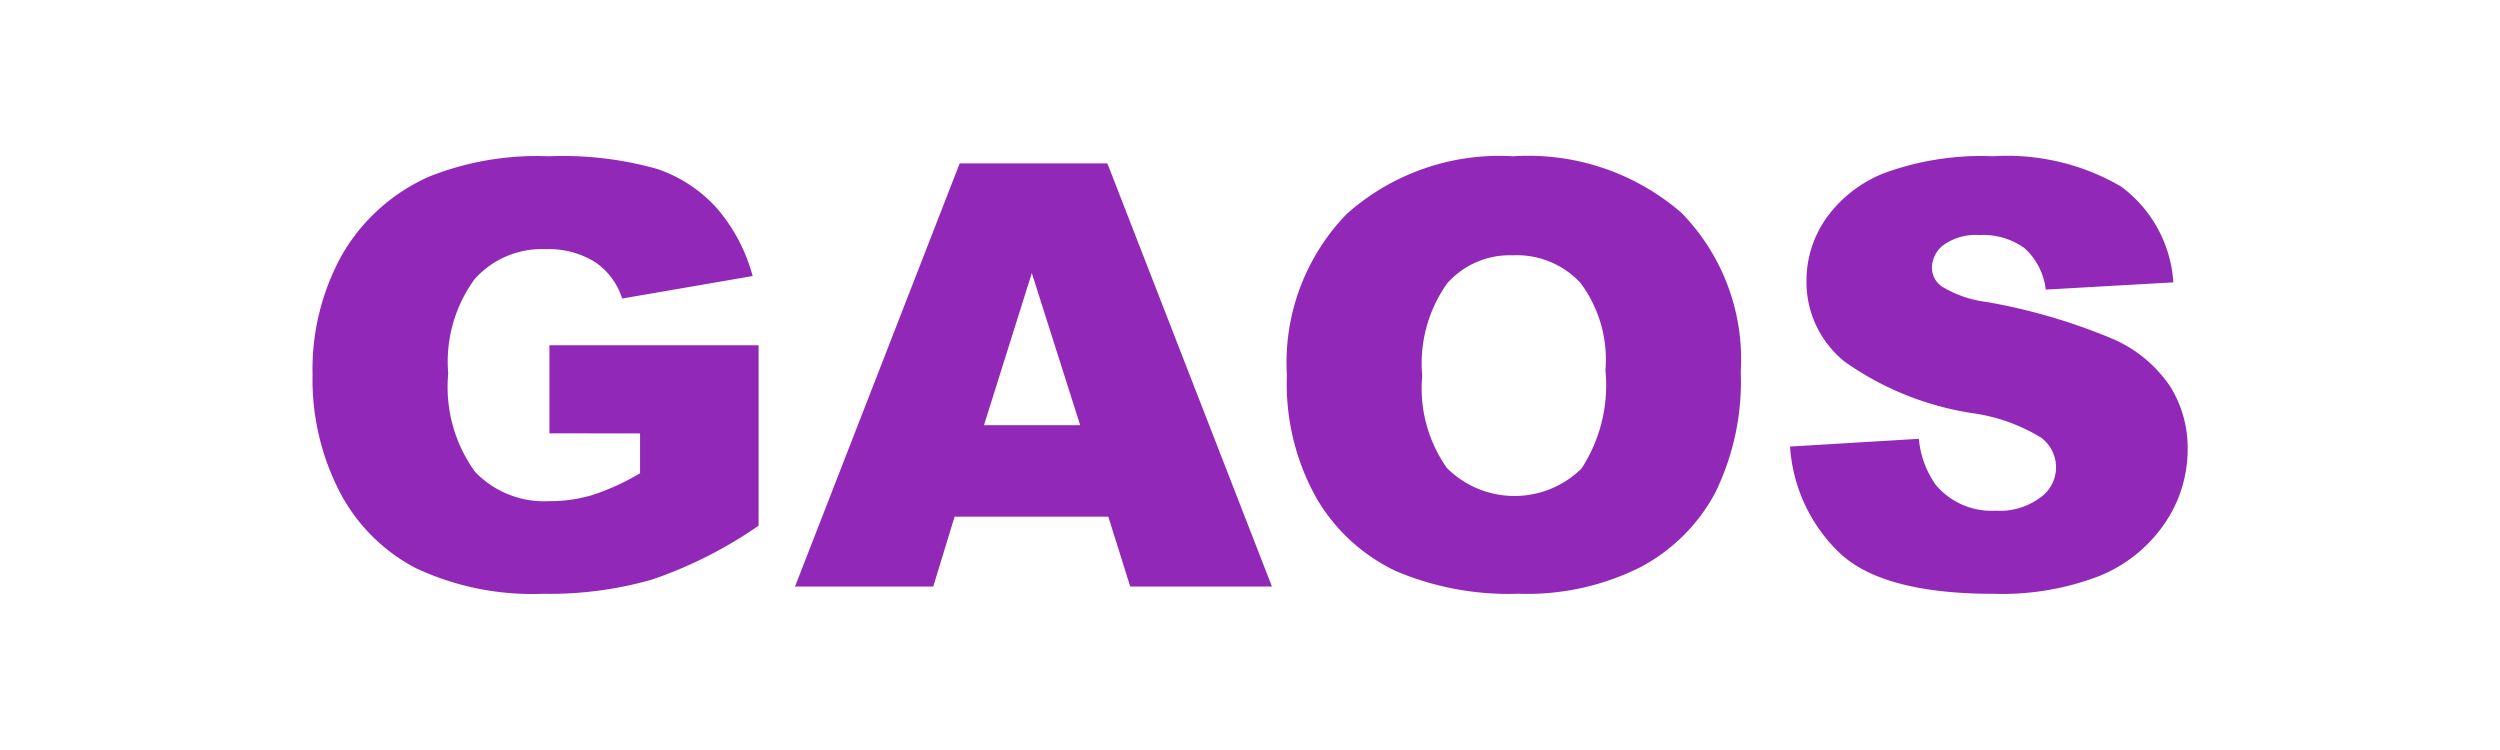 <svg xmlns="http://www.w3.org/2000/svg" xmlns:xlink="http://www.w3.org/1999/xlink" width="80" height="24" viewBox="0 0 80 24">
  <rect x="0" y="0" width="80" height="24" fill="#333333" stroke="none"/>
  <defs>
    <clipPath id="clip-gaos">
      <rect width="80" height="24"/>
    </clipPath>
  </defs>
  <g id="gaos" clip-path="url(#clip-gaos)">
    <rect width="80" height="24" fill="#fff"/>
    <g id="Group_252" data-name="Group 252" transform="translate(59.105 -3719)">
      <path id="Path_1432" data-name="Path 1432" d="M1968.242,1647.956v-2.817h6.693v5.773a13.82,13.82,0,0,1-3.4,1.721,11.894,11.894,0,0,1-3.5.458,8.77,8.77,0,0,1-4.071-.822,5.727,5.727,0,0,1-2.437-2.447,7.819,7.819,0,0,1-.865-3.731,7.558,7.558,0,0,1,.948-3.856,6.05,6.05,0,0,1,2.772-2.489,9.314,9.314,0,0,1,3.834-.655,11.114,11.114,0,0,1,3.475.406,4.517,4.517,0,0,1,1.912,1.26,5.52,5.52,0,0,1,1.142,2.166l-4.177.72a2.195,2.195,0,0,0-.875-1.173,2.817,2.817,0,0,0-1.573-.407,2.877,2.877,0,0,0-2.27.957,4.481,4.481,0,0,0-.847,3.024,4.629,4.629,0,0,0,.856,3.141,3.06,3.06,0,0,0,2.385.942,4.7,4.7,0,0,0,1.386-.2,7.606,7.606,0,0,0,1.512-.693v-1.274Z" transform="translate(-2009.765 2084.91)" fill="#9128b7"/>
      <path id="Path_1433" data-name="Path 1433" d="M1982.513,1650.576h-4.919l-.683,2.236h-4.423l5.269-13.54h4.726l5.266,13.54h-4.535Zm-.9-2.927-1.548-4.867-1.531,4.867Z" transform="translate(-2006.152 2084.957)" fill="#9128b7"/>
      <path id="Path_1434" data-name="Path 1434" d="M1984.545,1646.1a6.831,6.831,0,0,1,1.912-5.161,7.34,7.34,0,0,1,5.325-1.848,7.487,7.487,0,0,1,5.393,1.813,6.712,6.712,0,0,1,1.893,5.085,8.081,8.081,0,0,1-.828,3.891,5.771,5.771,0,0,1-2.391,2.364,8.1,8.1,0,0,1-3.9.846,9.24,9.24,0,0,1-3.926-.73,5.824,5.824,0,0,1-2.52-2.309A7.461,7.461,0,0,1,1984.545,1646.1Zm4.33.019a4.419,4.419,0,0,0,.79,2.947,3.059,3.059,0,0,0,4.307.018,4.881,4.881,0,0,0,.765-3.149,4.084,4.084,0,0,0-.8-2.794,2.774,2.774,0,0,0-2.165-.881,2.667,2.667,0,0,0-2.1.9A4.422,4.422,0,0,0,1988.875,1646.117Z" transform="translate(-2002.469 2084.91)" fill="#9128b7"/>
      <path id="Path_1435" data-name="Path 1435" d="M1996.878,1648.38l4.122-.248a2.988,2.988,0,0,0,.544,1.478,2.328,2.328,0,0,0,1.913.822,2.167,2.167,0,0,0,1.431-.421,1.182,1.182,0,0,0,.022-1.917,5.7,5.7,0,0,0-2.218-.786,9.6,9.6,0,0,1-4.063-1.642,3.265,3.265,0,0,1-1.225-2.615,3.462,3.462,0,0,1,.627-1.971,4.122,4.122,0,0,1,1.884-1.459,9.043,9.043,0,0,1,3.448-.531,7.25,7.25,0,0,1,4.1.964,4.138,4.138,0,0,1,1.68,3.072l-4.084.231a2.1,2.1,0,0,0-.684-1.33,2.255,2.255,0,0,0-1.438-.415,1.778,1.778,0,0,0-1.137.309.933.933,0,0,0-.383.754.744.744,0,0,0,.315.581,3.628,3.628,0,0,0,1.453.5,18.73,18.73,0,0,1,4.068,1.2,4.244,4.244,0,0,1,1.788,1.5,3.7,3.7,0,0,1,.56,2,4.182,4.182,0,0,1-.747,2.4,4.624,4.624,0,0,1-2.083,1.667,8.674,8.674,0,0,1-3.376.569q-3.576,0-4.953-1.329A5.172,5.172,0,0,1,1996.878,1648.38Z" transform="translate(-1998.701 2084.91)" fill="#9128b7"/>
    </g>
  </g>
</svg>
